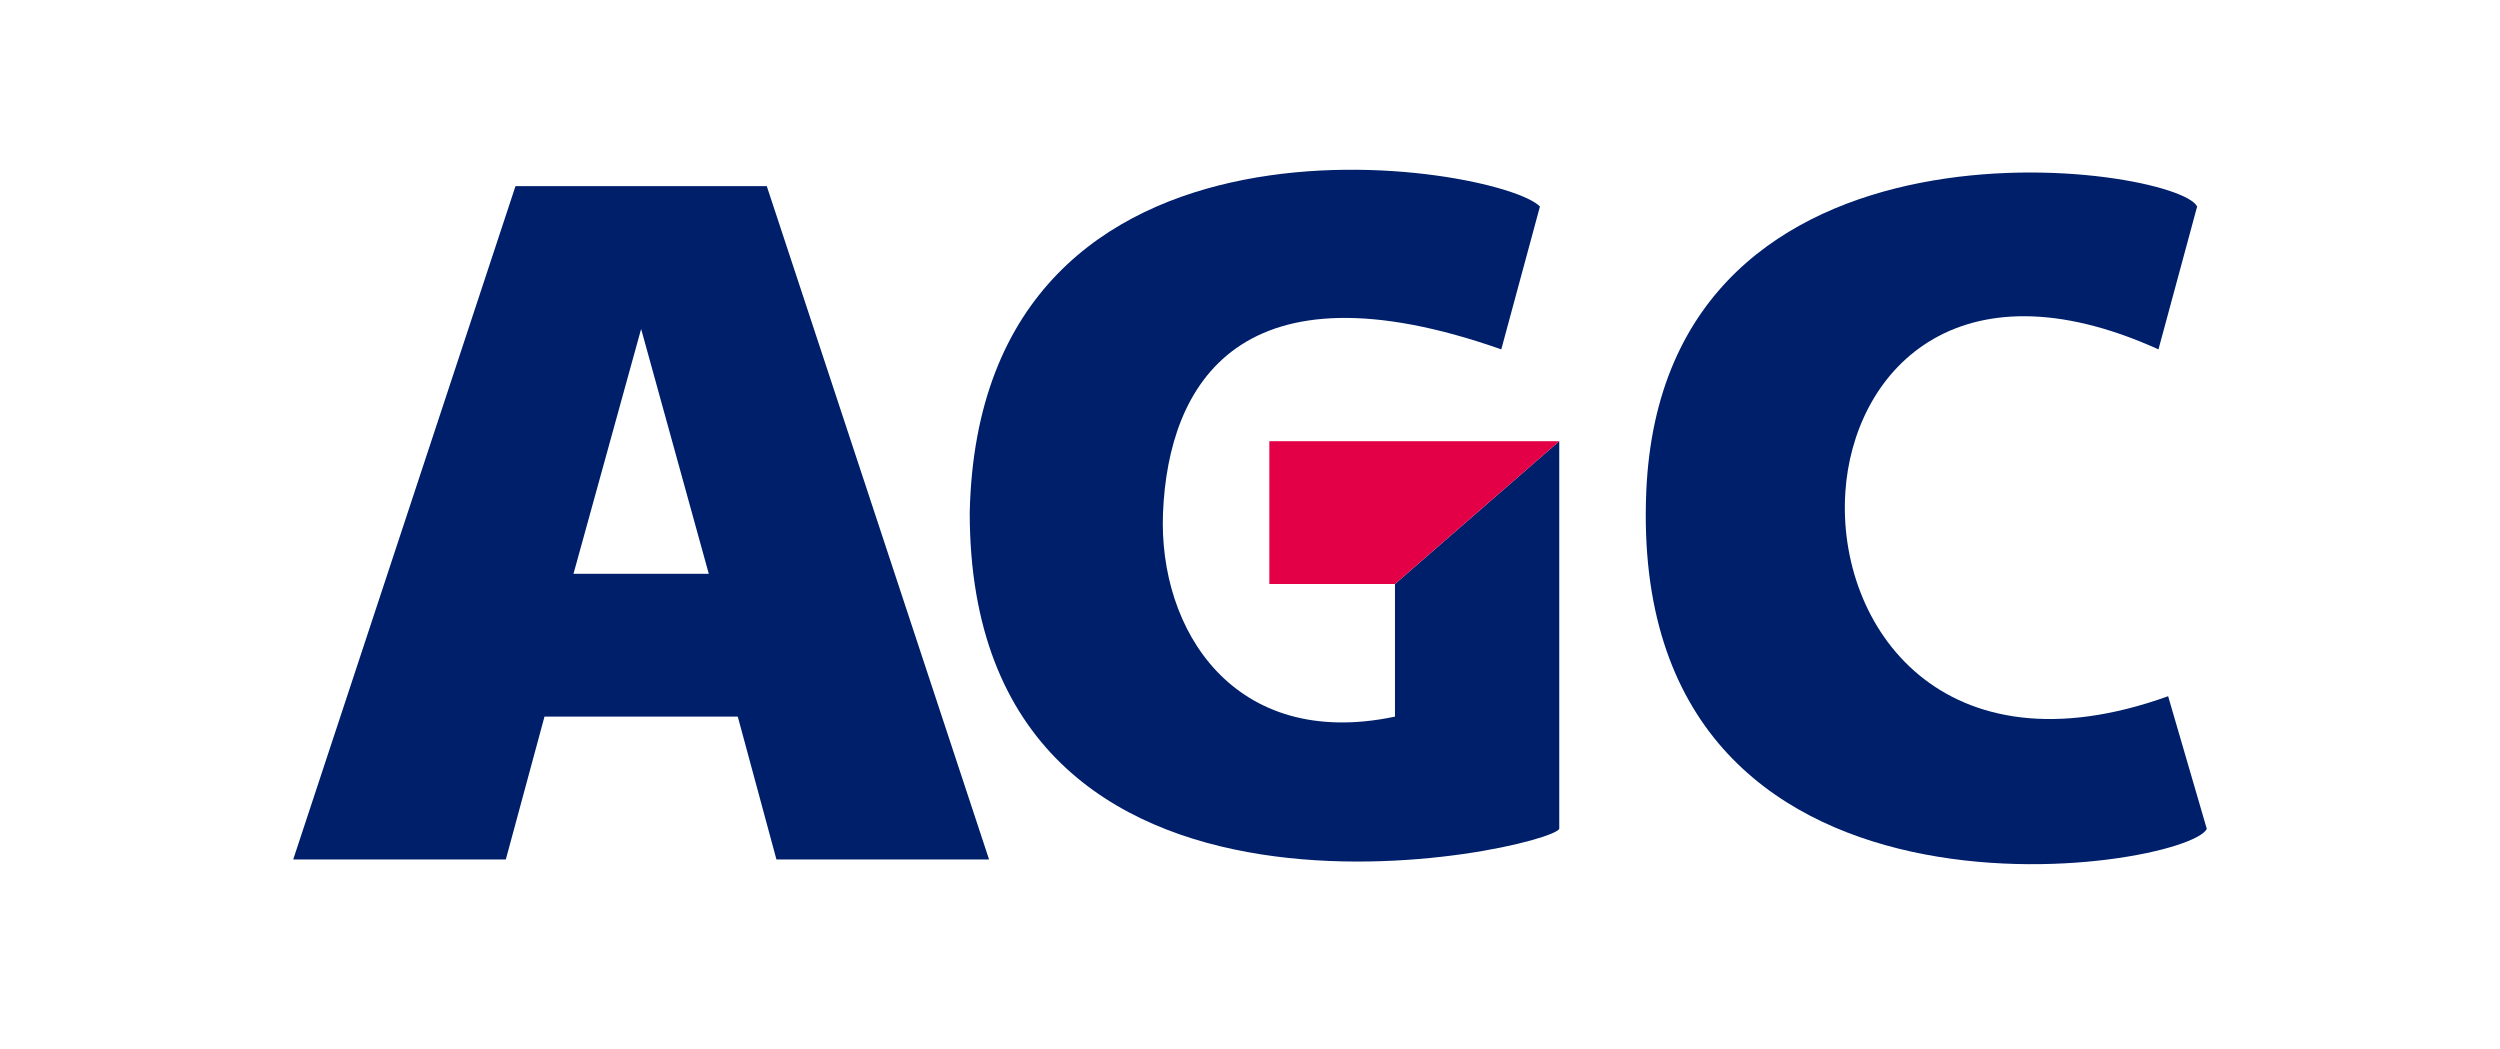 <?xml version="1.0" encoding="UTF-8"?> <svg xmlns="http://www.w3.org/2000/svg" width="162" height="68" viewBox="0 0 162 68" fill="none"> <g clip-path="url(#clip0_3219_8139)"> <path fill-rule="evenodd" clip-rule="evenodd" d="M19 55.692H32.778L35.283 46.437H47.808L50.313 55.692H64.091L49.687 12.062H33.404L19 55.692ZM41.545 21.317L45.929 37.182H37.162L41.545 21.317Z" fill="#001F6B"></path> <path d="M139.869 22.639L142.374 13.384C141.121 10.74 107.754 5.751 106.677 31.894C105.424 62.302 141.747 56.353 143 53.709L140.495 45.115C125.888 50.371 119.008 40.581 119.578 31.894C120.083 24.193 126.717 16.689 139.869 22.639Z" fill="#001F6B"></path> <path d="M99.788 13.384L97.283 22.639C80.374 16.691 75.715 24.845 75.364 33.216C75.045 40.814 79.965 48.639 90.394 46.437V37.843L101.04 28.588V53.709C100.414 55.031 62.838 63.625 62.838 33.216C63.465 4.79 97.283 10.74 99.788 13.384Z" fill="#001F6B"></path> <path d="M90.394 37.843H82.253V28.588H101.041L90.394 37.843Z" fill="#E40046"></path> </g> <defs> <clipPath id="clip0_3219_8139"> <rect width="124" height="45" fill="white" transform="translate(19 11)"></rect> </clipPath> </defs> </svg> 